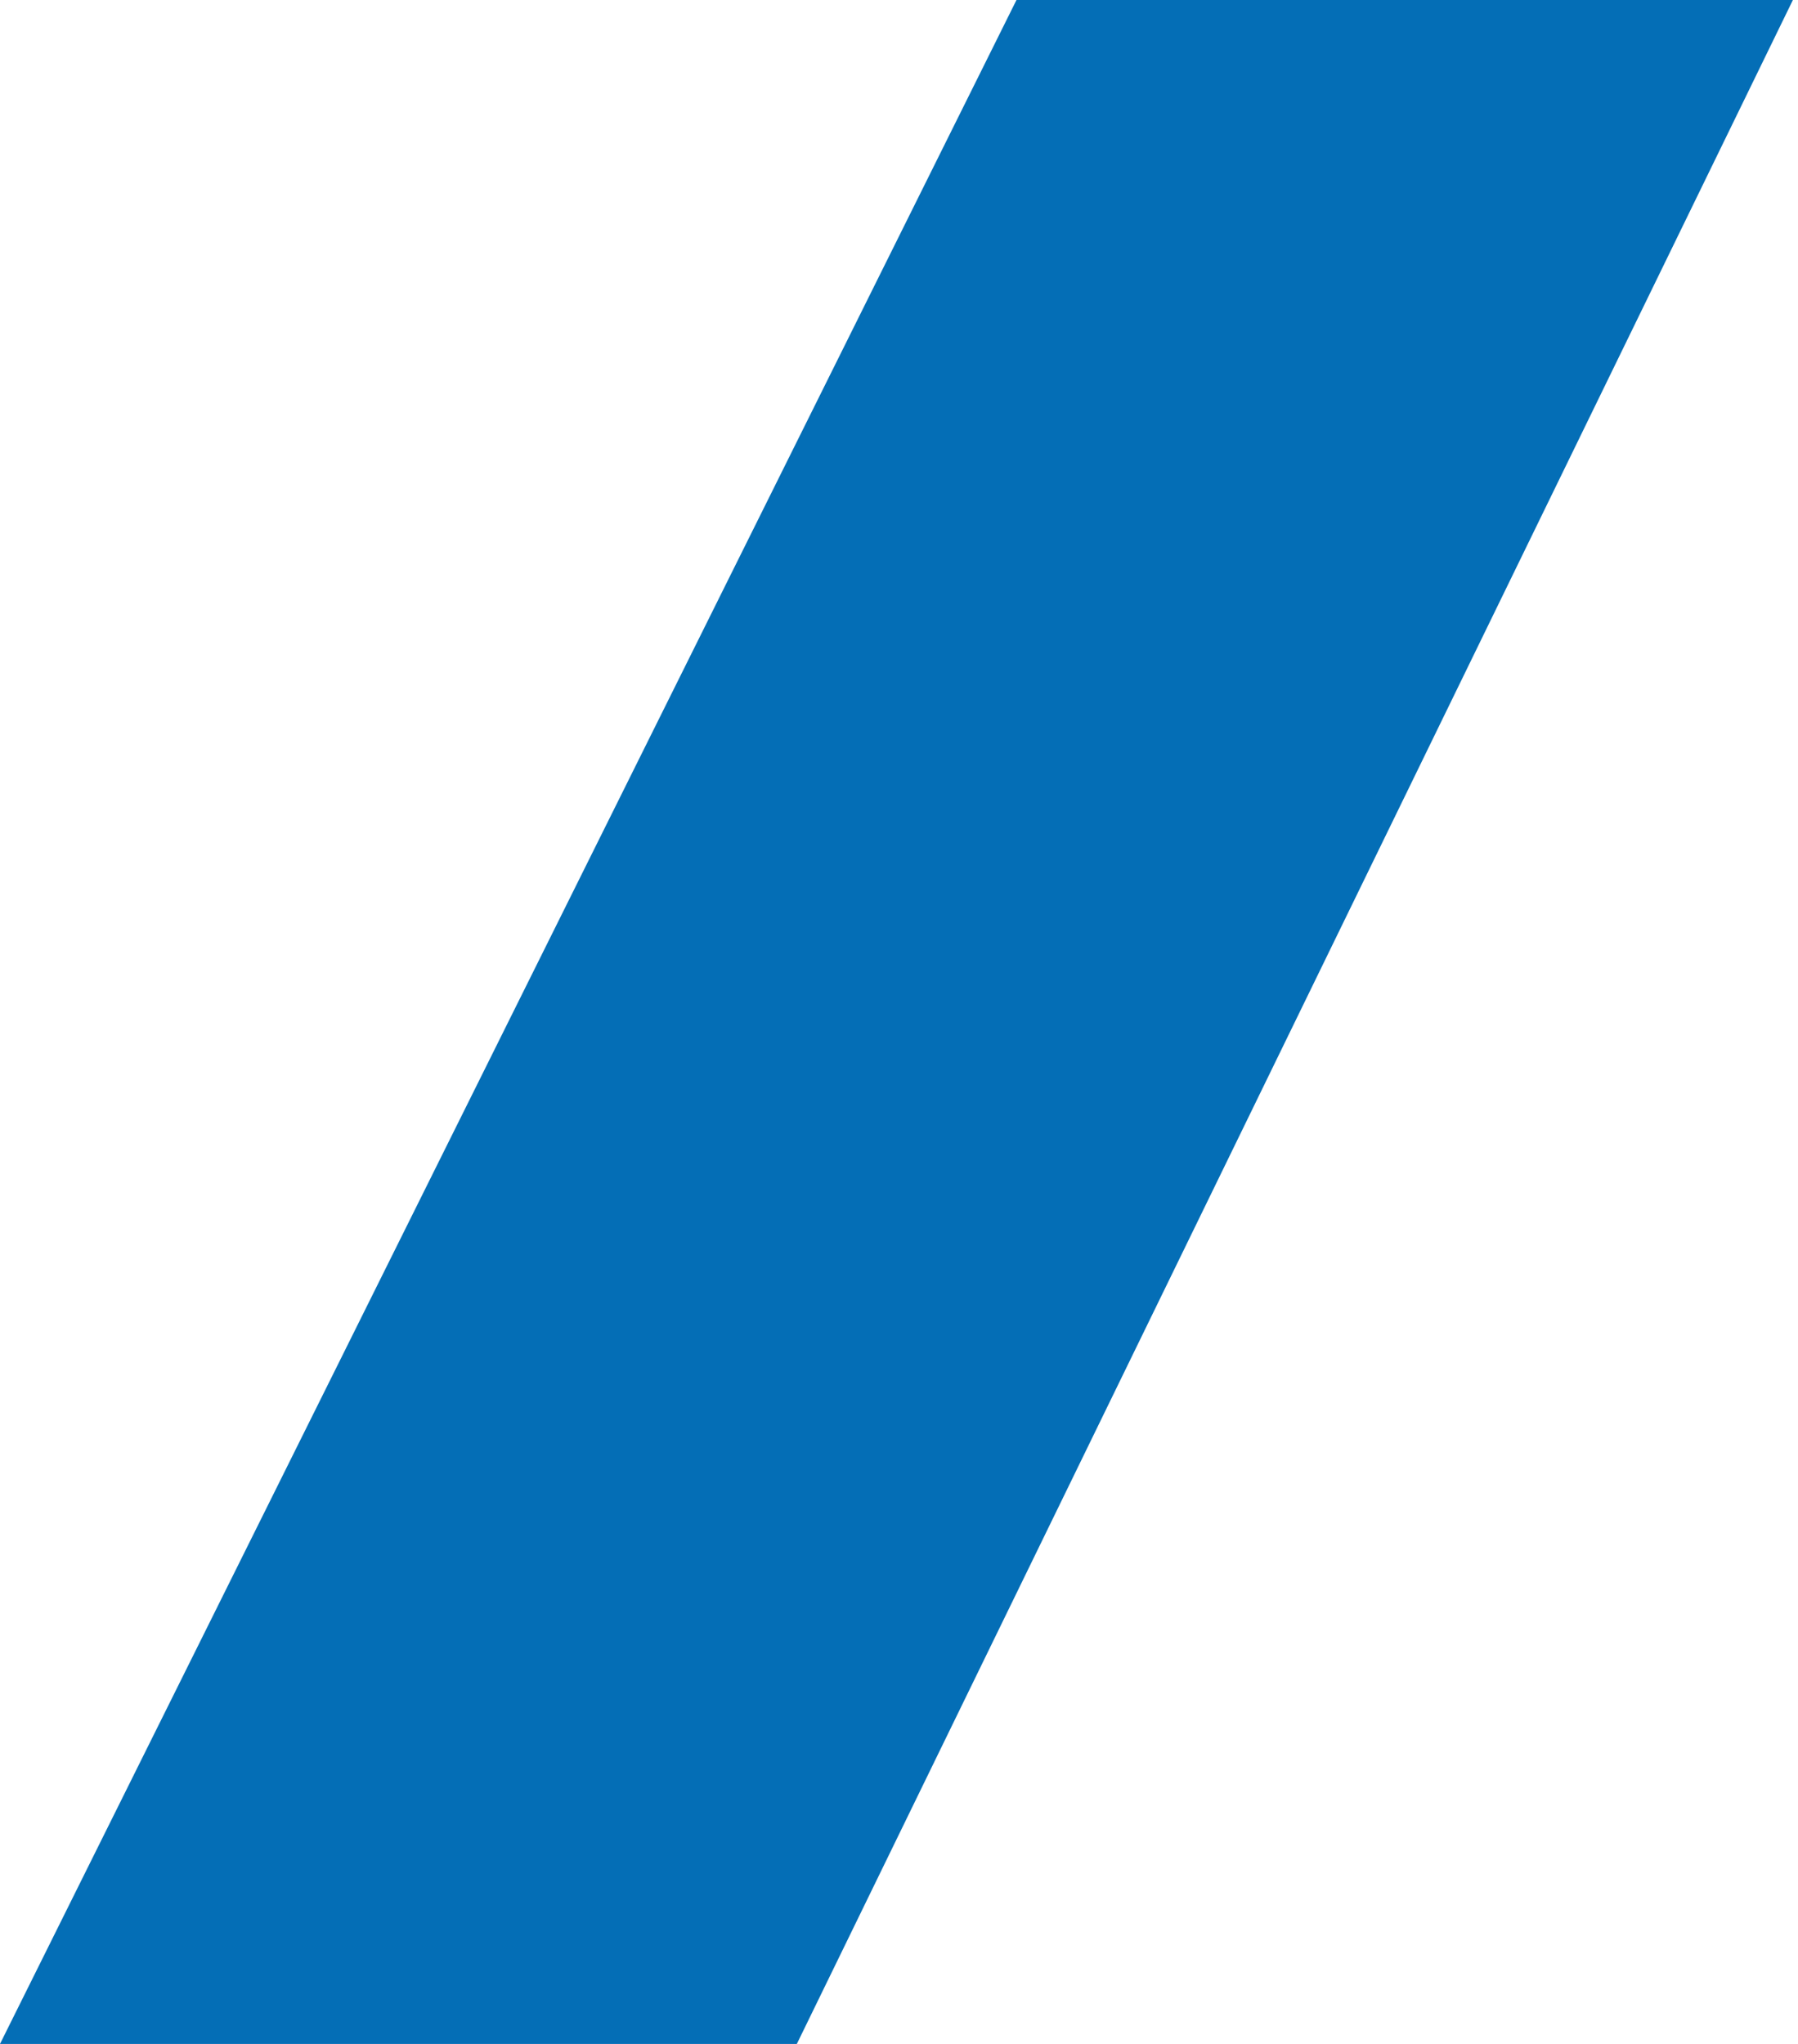 <?xml version="1.0" encoding="utf-8"?>
<!-- Generator: Adobe Illustrator 26.1.0, SVG Export Plug-In . SVG Version: 6.00 Build 0)  -->
<svg version="1.1" id="Layer_1" xmlns="http://www.w3.org/2000/svg" xmlns:xlink="http://www.w3.org/1999/xlink" x="0px" y="0px"
	 viewBox="0 0 176 200" style="enable-background:new 0 0 176 200;" xml:space="preserve">
<style type="text/css">
	.st0{fill-rule:evenodd;clip-rule:evenodd;fill:#046EB6;}
</style>
<path class="st0" d="M0,200h78L175.5,0h-76L0,200z"/>
</svg>
